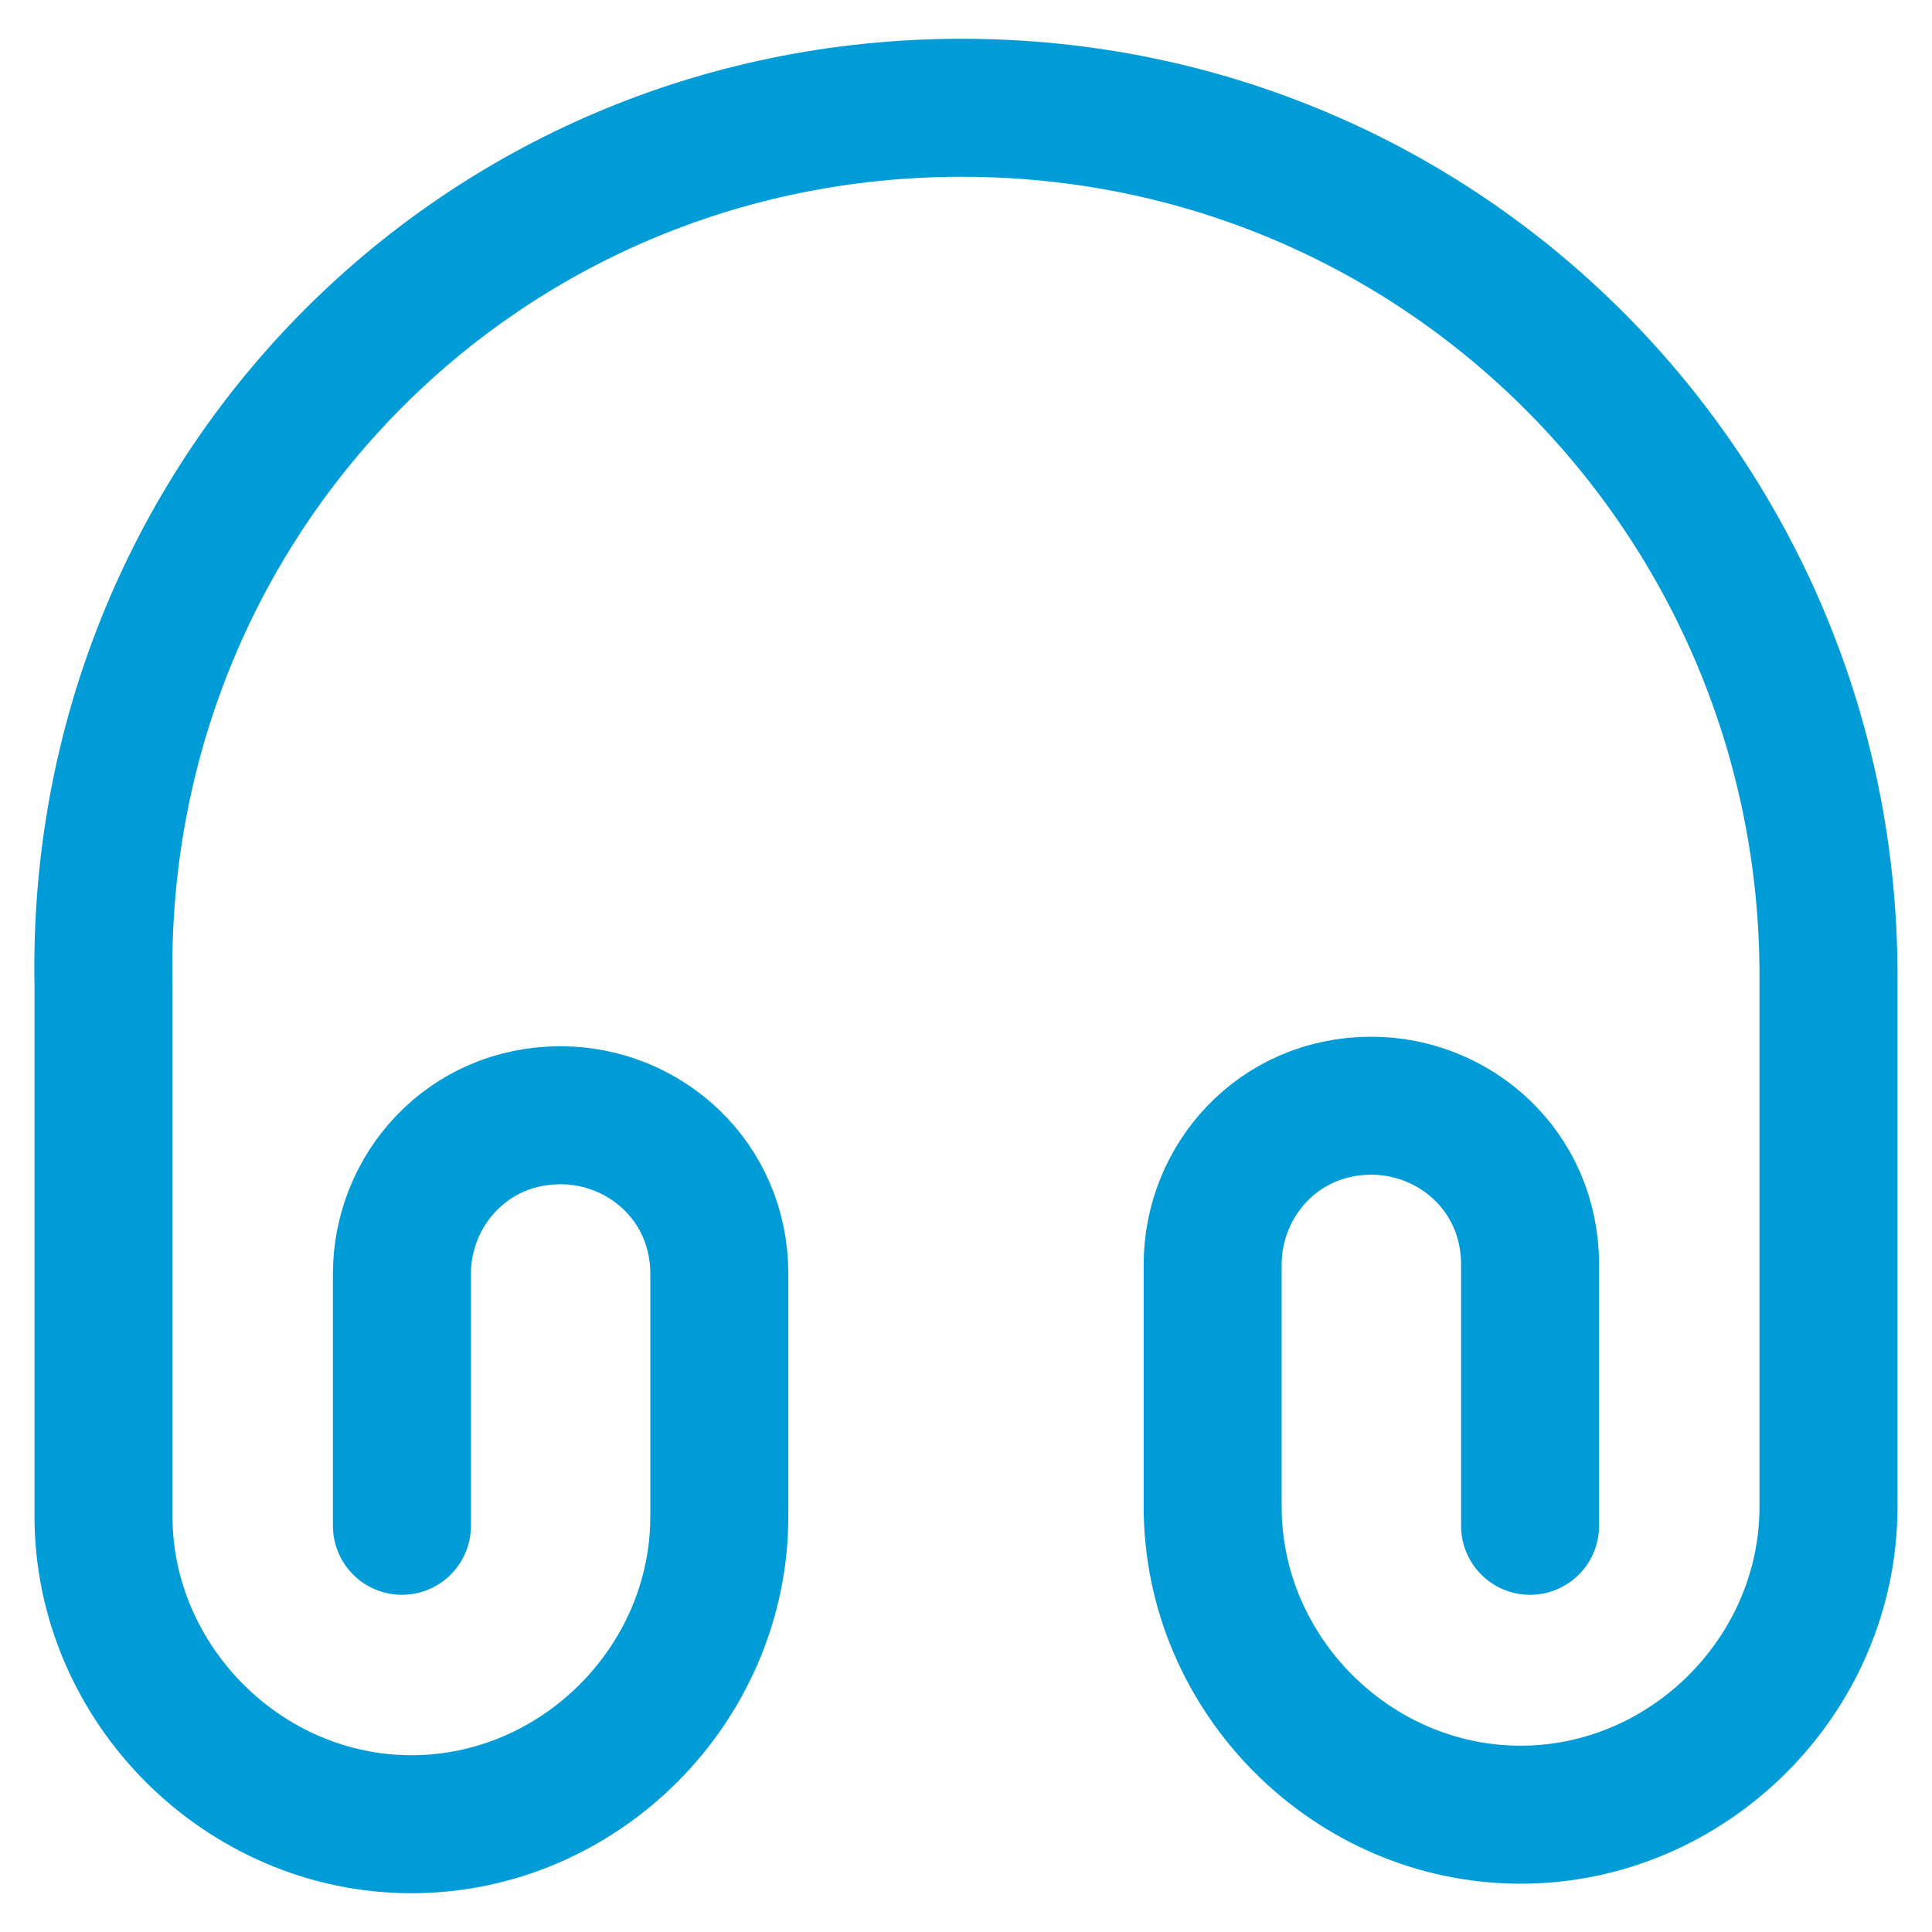 <svg width="28" height="28" viewBox="0 0 28 28" fill="none" xmlns="http://www.w3.org/2000/svg">
<path d="M5.825 22.113V18.462C5.825 17.25 6.775 16.163 8.125 16.163C9.338 16.163 10.425 17.113 10.425 18.462V21.975C10.425 24.413 8.4 26.438 5.963 26.438C3.525 26.438 1.5 24.4 1.5 21.975V14.275C1.363 7.25 6.913 1.562 13.938 1.562C20.963 1.562 26.5 7.25 26.5 14.137V21.837C26.5 24.275 24.475 26.3 22.038 26.3C19.6 26.3 17.575 24.275 17.575 21.837V18.325C17.575 17.113 18.525 16.025 19.875 16.025C21.088 16.025 22.175 16.975 22.175 18.325V22.113" stroke="#009CD7" stroke-width="2" stroke-linecap="round" stroke-linejoin="round"/>
</svg>
